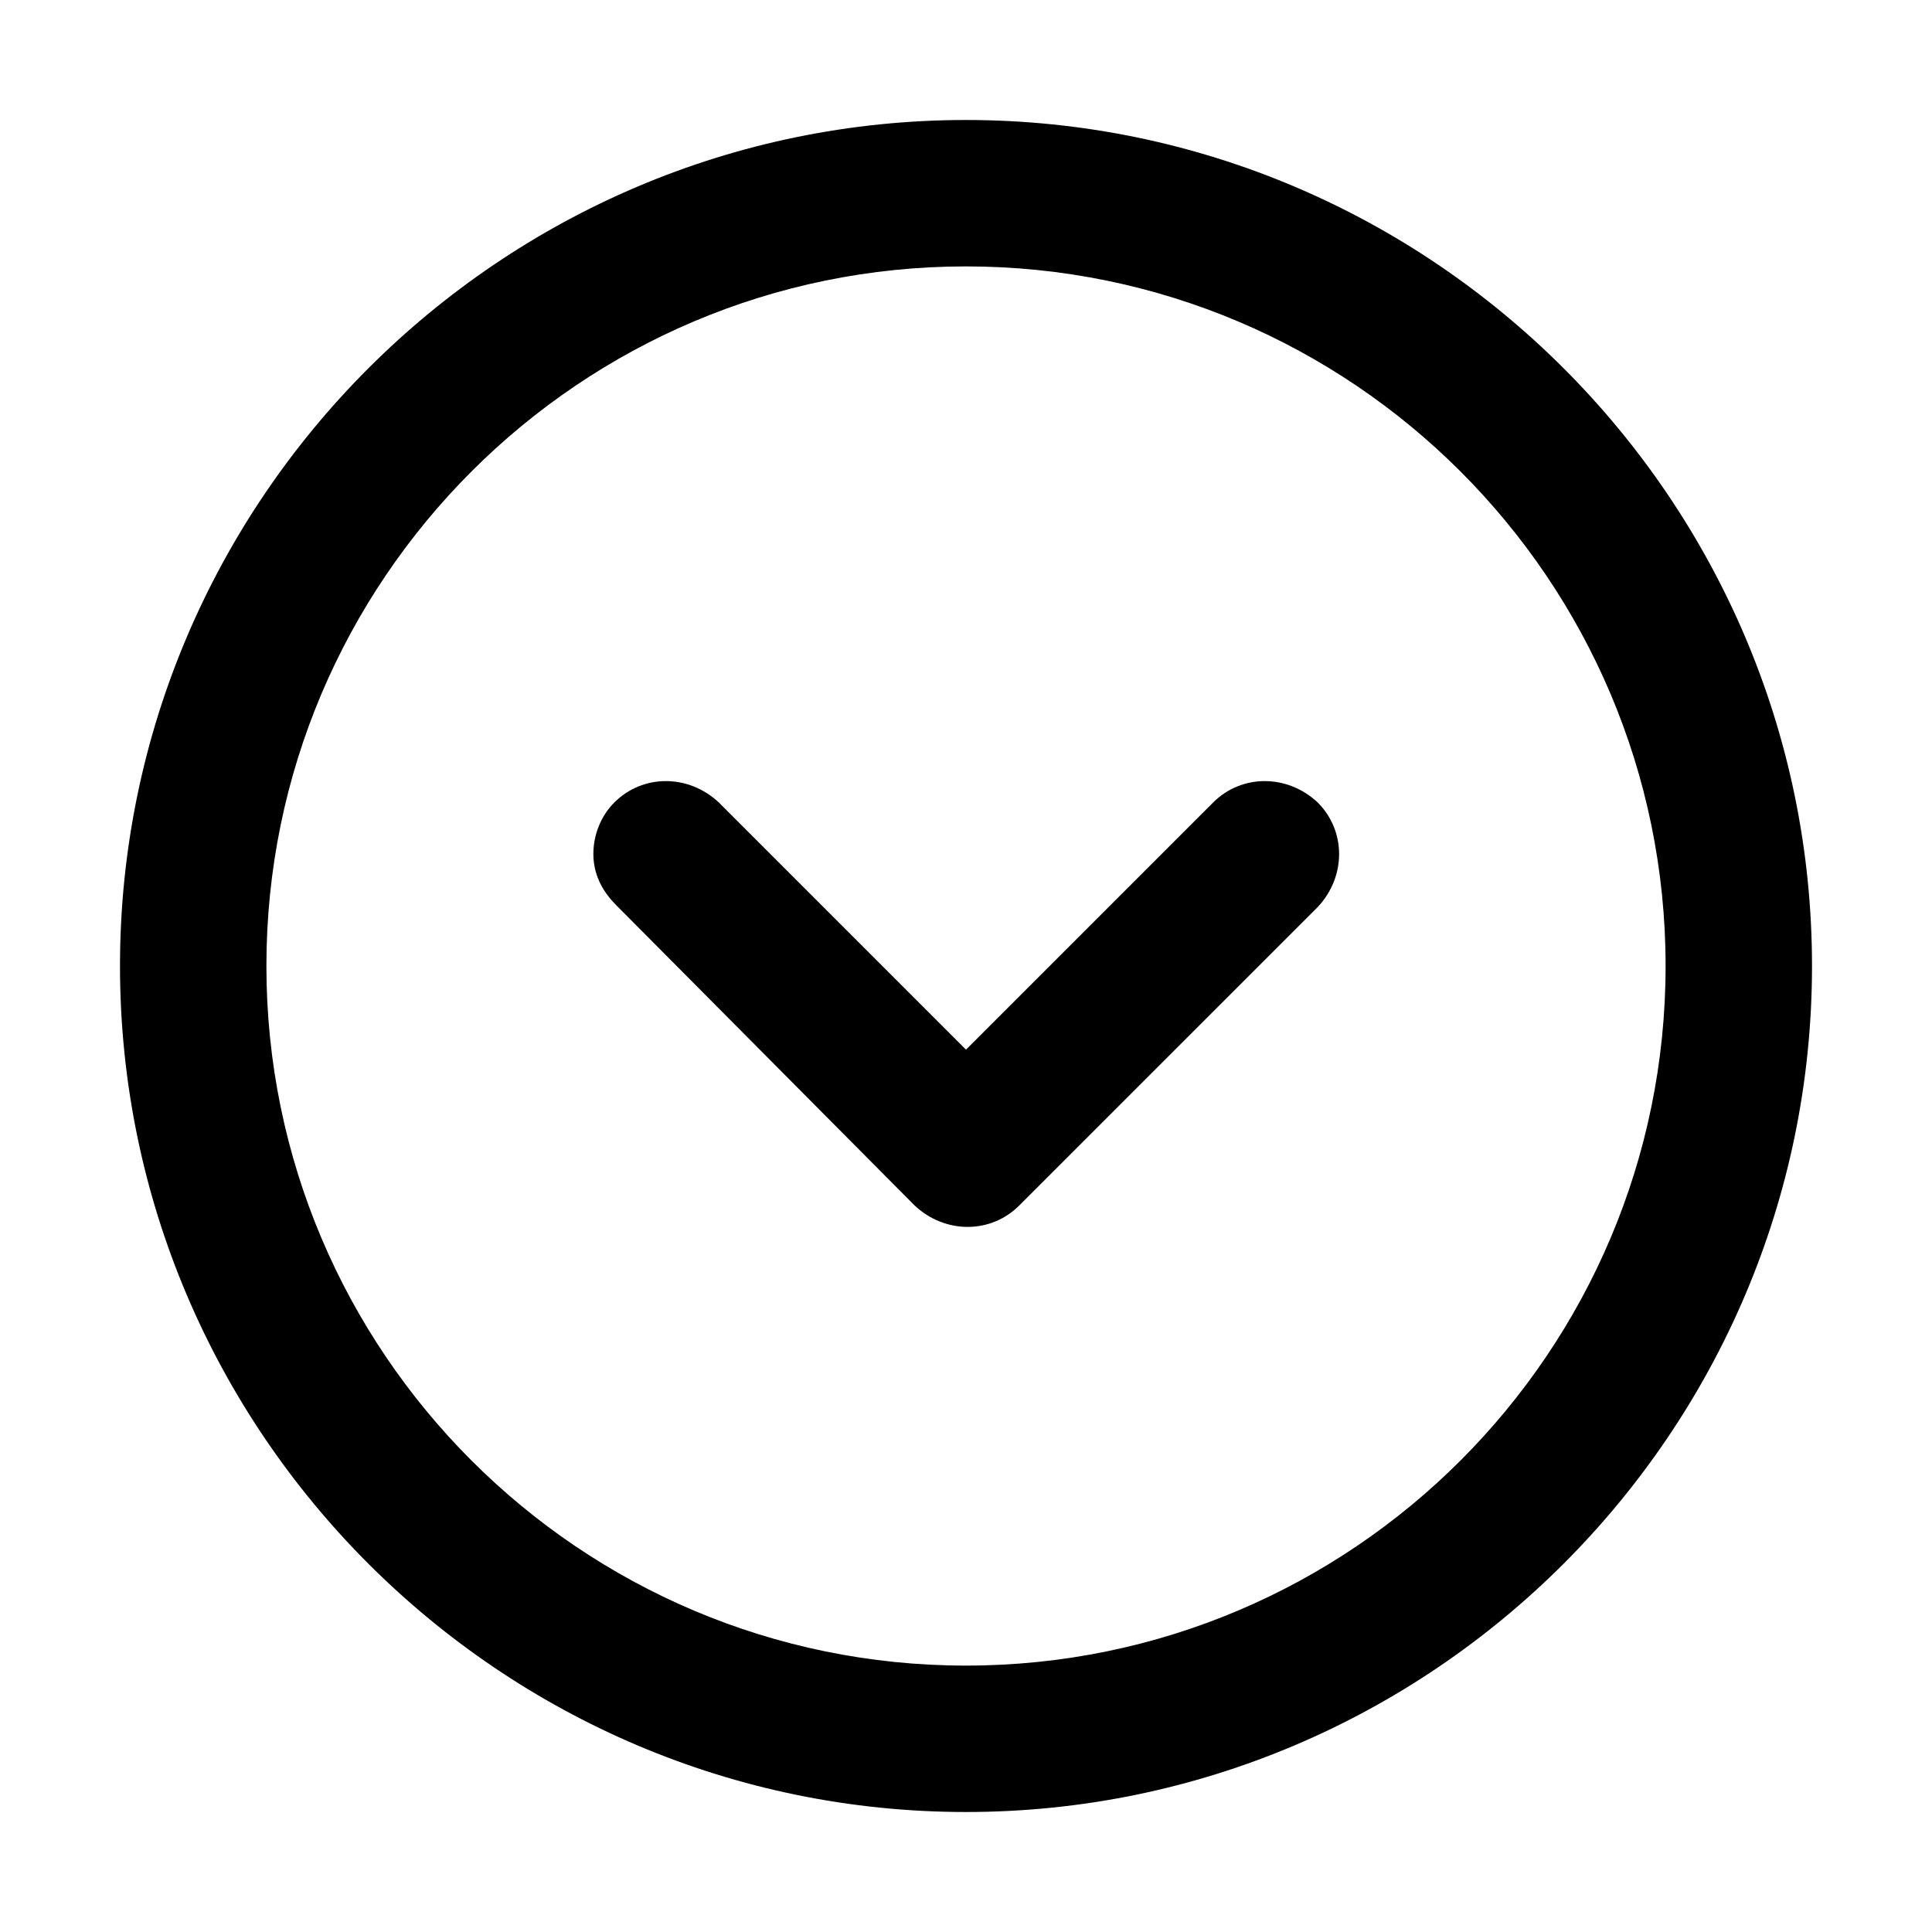 <?xml version="1.0" encoding="UTF-8"?>
<!-- Uploaded to: SVG Repo, www.svgrepo.com, Generator: SVG Repo Mixer Tools -->
<svg fill="#000000" width="800px" height="800px" version="1.1" viewBox="144 144 512 512" xmlns="http://www.w3.org/2000/svg">
 <g>
  <path d="m175.8 400c0-123.43 100.76-224.2 224.2-224.2s224.2 100.76 224.2 224.2-100.76 224.2-224.2 224.2-224.2-100.76-224.2-224.2zm409.6 0c0-102.27-83.129-185.4-185.4-185.4s-185.4 83.129-185.4 185.4 83.129 185.4 185.4 185.4 185.4-83.129 185.4-185.4z"/>
  <path d="m301.25 370.27c0-5.039 2.016-10.078 5.543-13.602 7.559-7.559 19.648-7.559 27.711 0l65.496 65.496 65.496-65.496c7.559-7.559 19.648-7.559 27.711 0 7.559 7.559 7.559 19.648 0 27.711l-79.102 79.094c-7.559 7.559-19.648 7.559-27.711 0l-79.098-79.602c-4.031-4.027-6.047-8.562-6.047-13.602z"/>
 </g>
</svg>